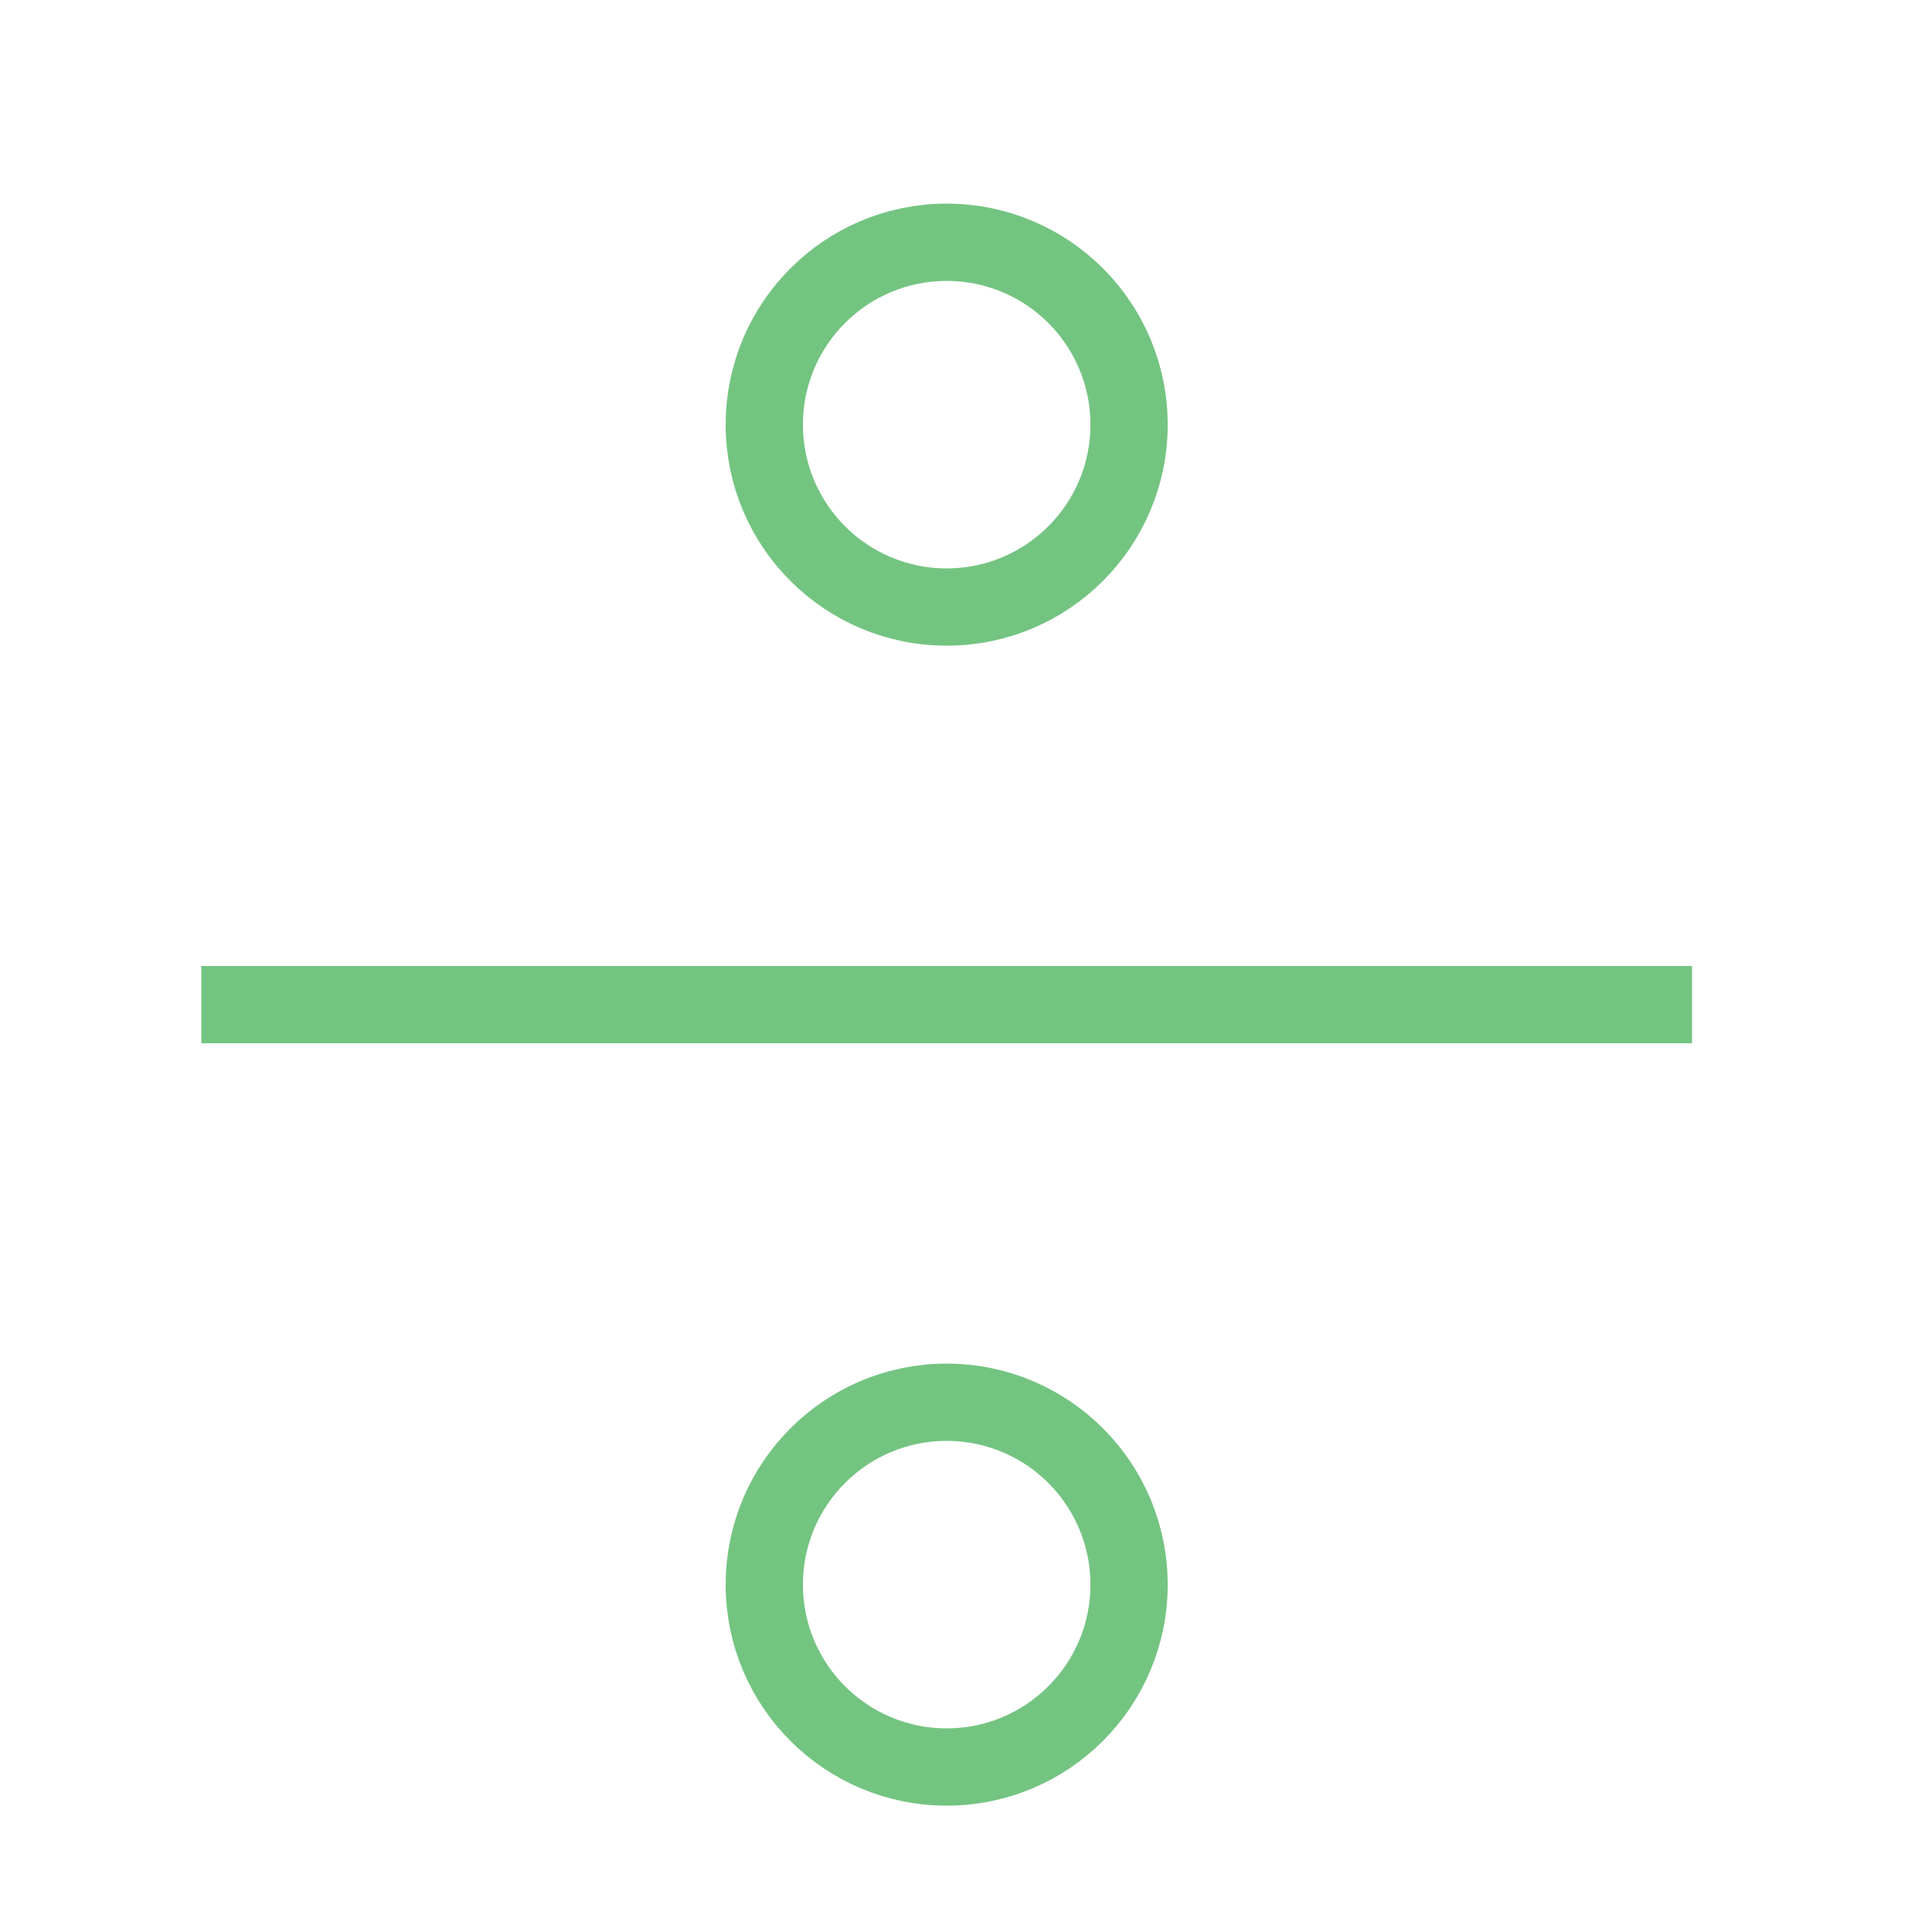 <svg id="Layer_1" data-name="Layer 1" xmlns="http://www.w3.org/2000/svg" viewBox="0 0 50 50"><defs><style>.cls-1{fill:none;stroke:#74c481;stroke-width:2px;}</style></defs><title>Icons_Carousel</title><g id="Page-1"><g id="v10"><g id="Math-Quiz"><path id="Path-13" class="cls-1" d="M5.21,26H43.79"/><circle id="Oval-5" class="cls-1" cx="24.5" cy="10.99" r="4.72"/><circle id="Oval-5-2" data-name="Oval-5" class="cls-1" cx="24.5" cy="41.01" r="4.72"/></g></g></g></svg>
